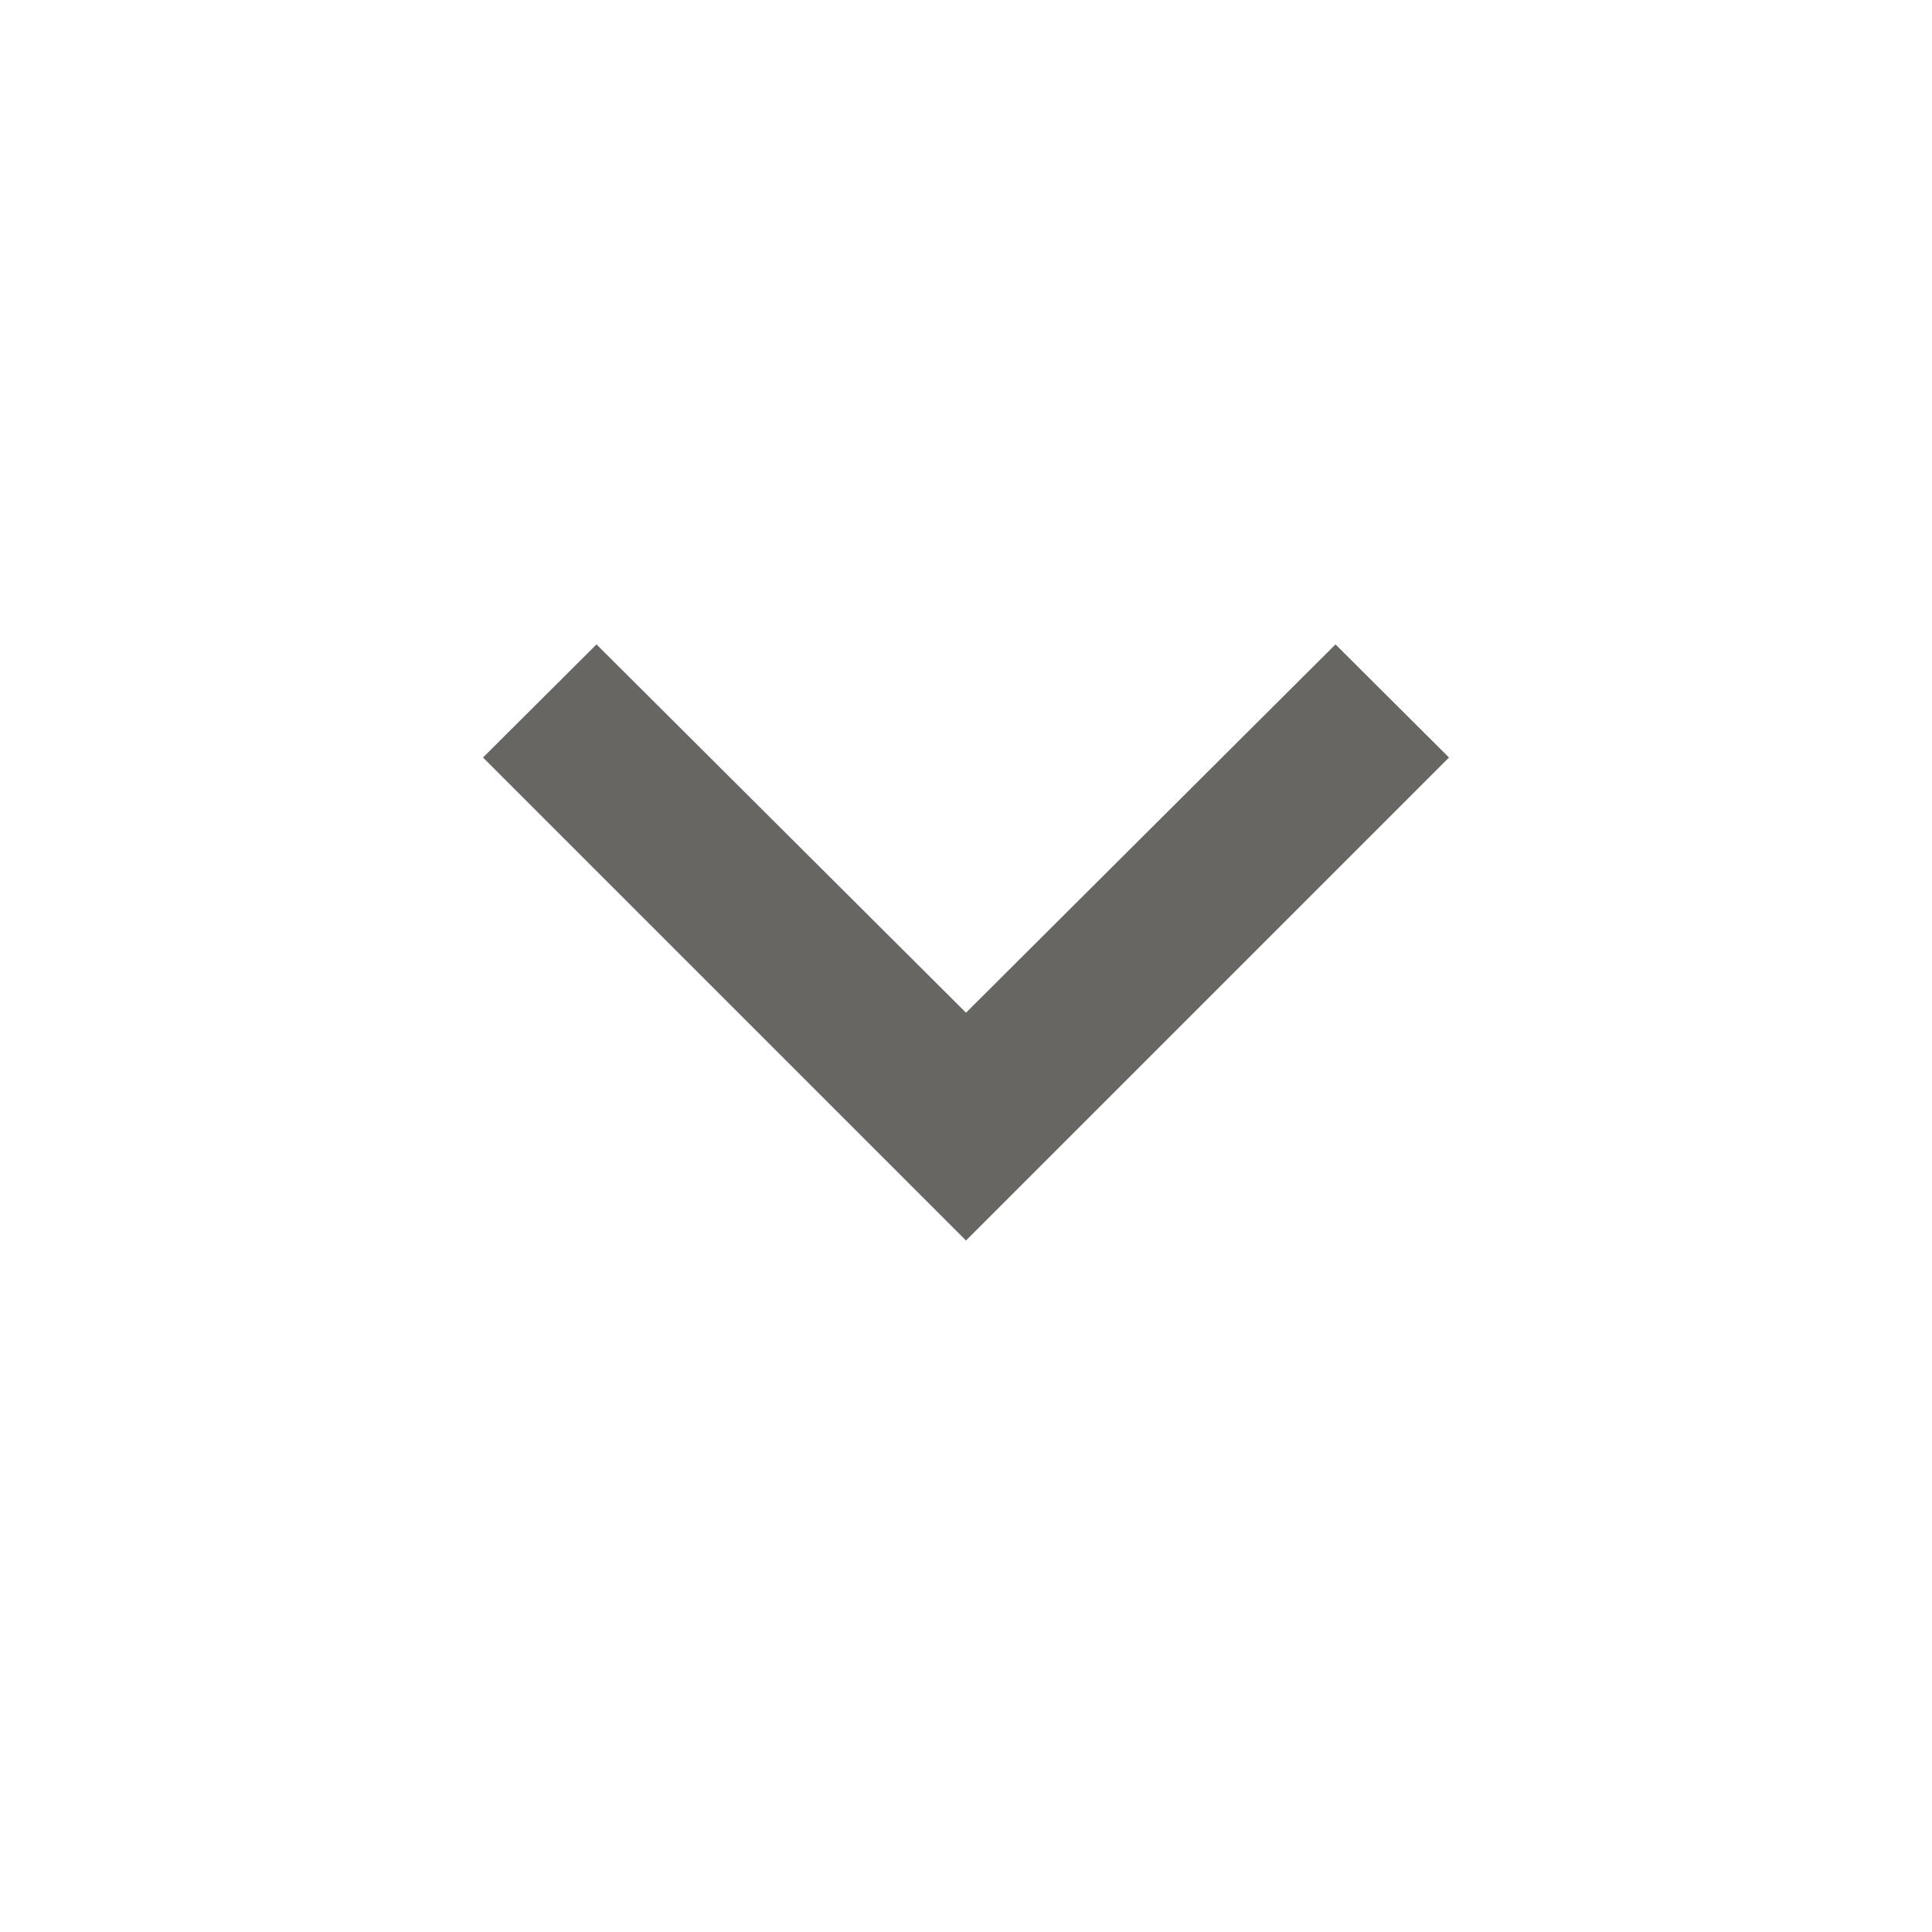 <svg xmlns="http://www.w3.org/2000/svg" width="24" height="24" viewBox="0 0 24 24">
  <g id="chevron-down" opacity="1">
    <g id="chevron-down-regular">
      <rect id="bg" width="24" height="24" opacity="0"/>
      <path id="chevron-down-regular-2" data-name="chevron-down-regular" d="M58,27.705,56.59,26.3,52,30.875,47.41,26.3,46,27.705l6,6Z" transform="translate(-40 -18.295)" fill="#676662"/>
    </g>
  </g>
</svg>

